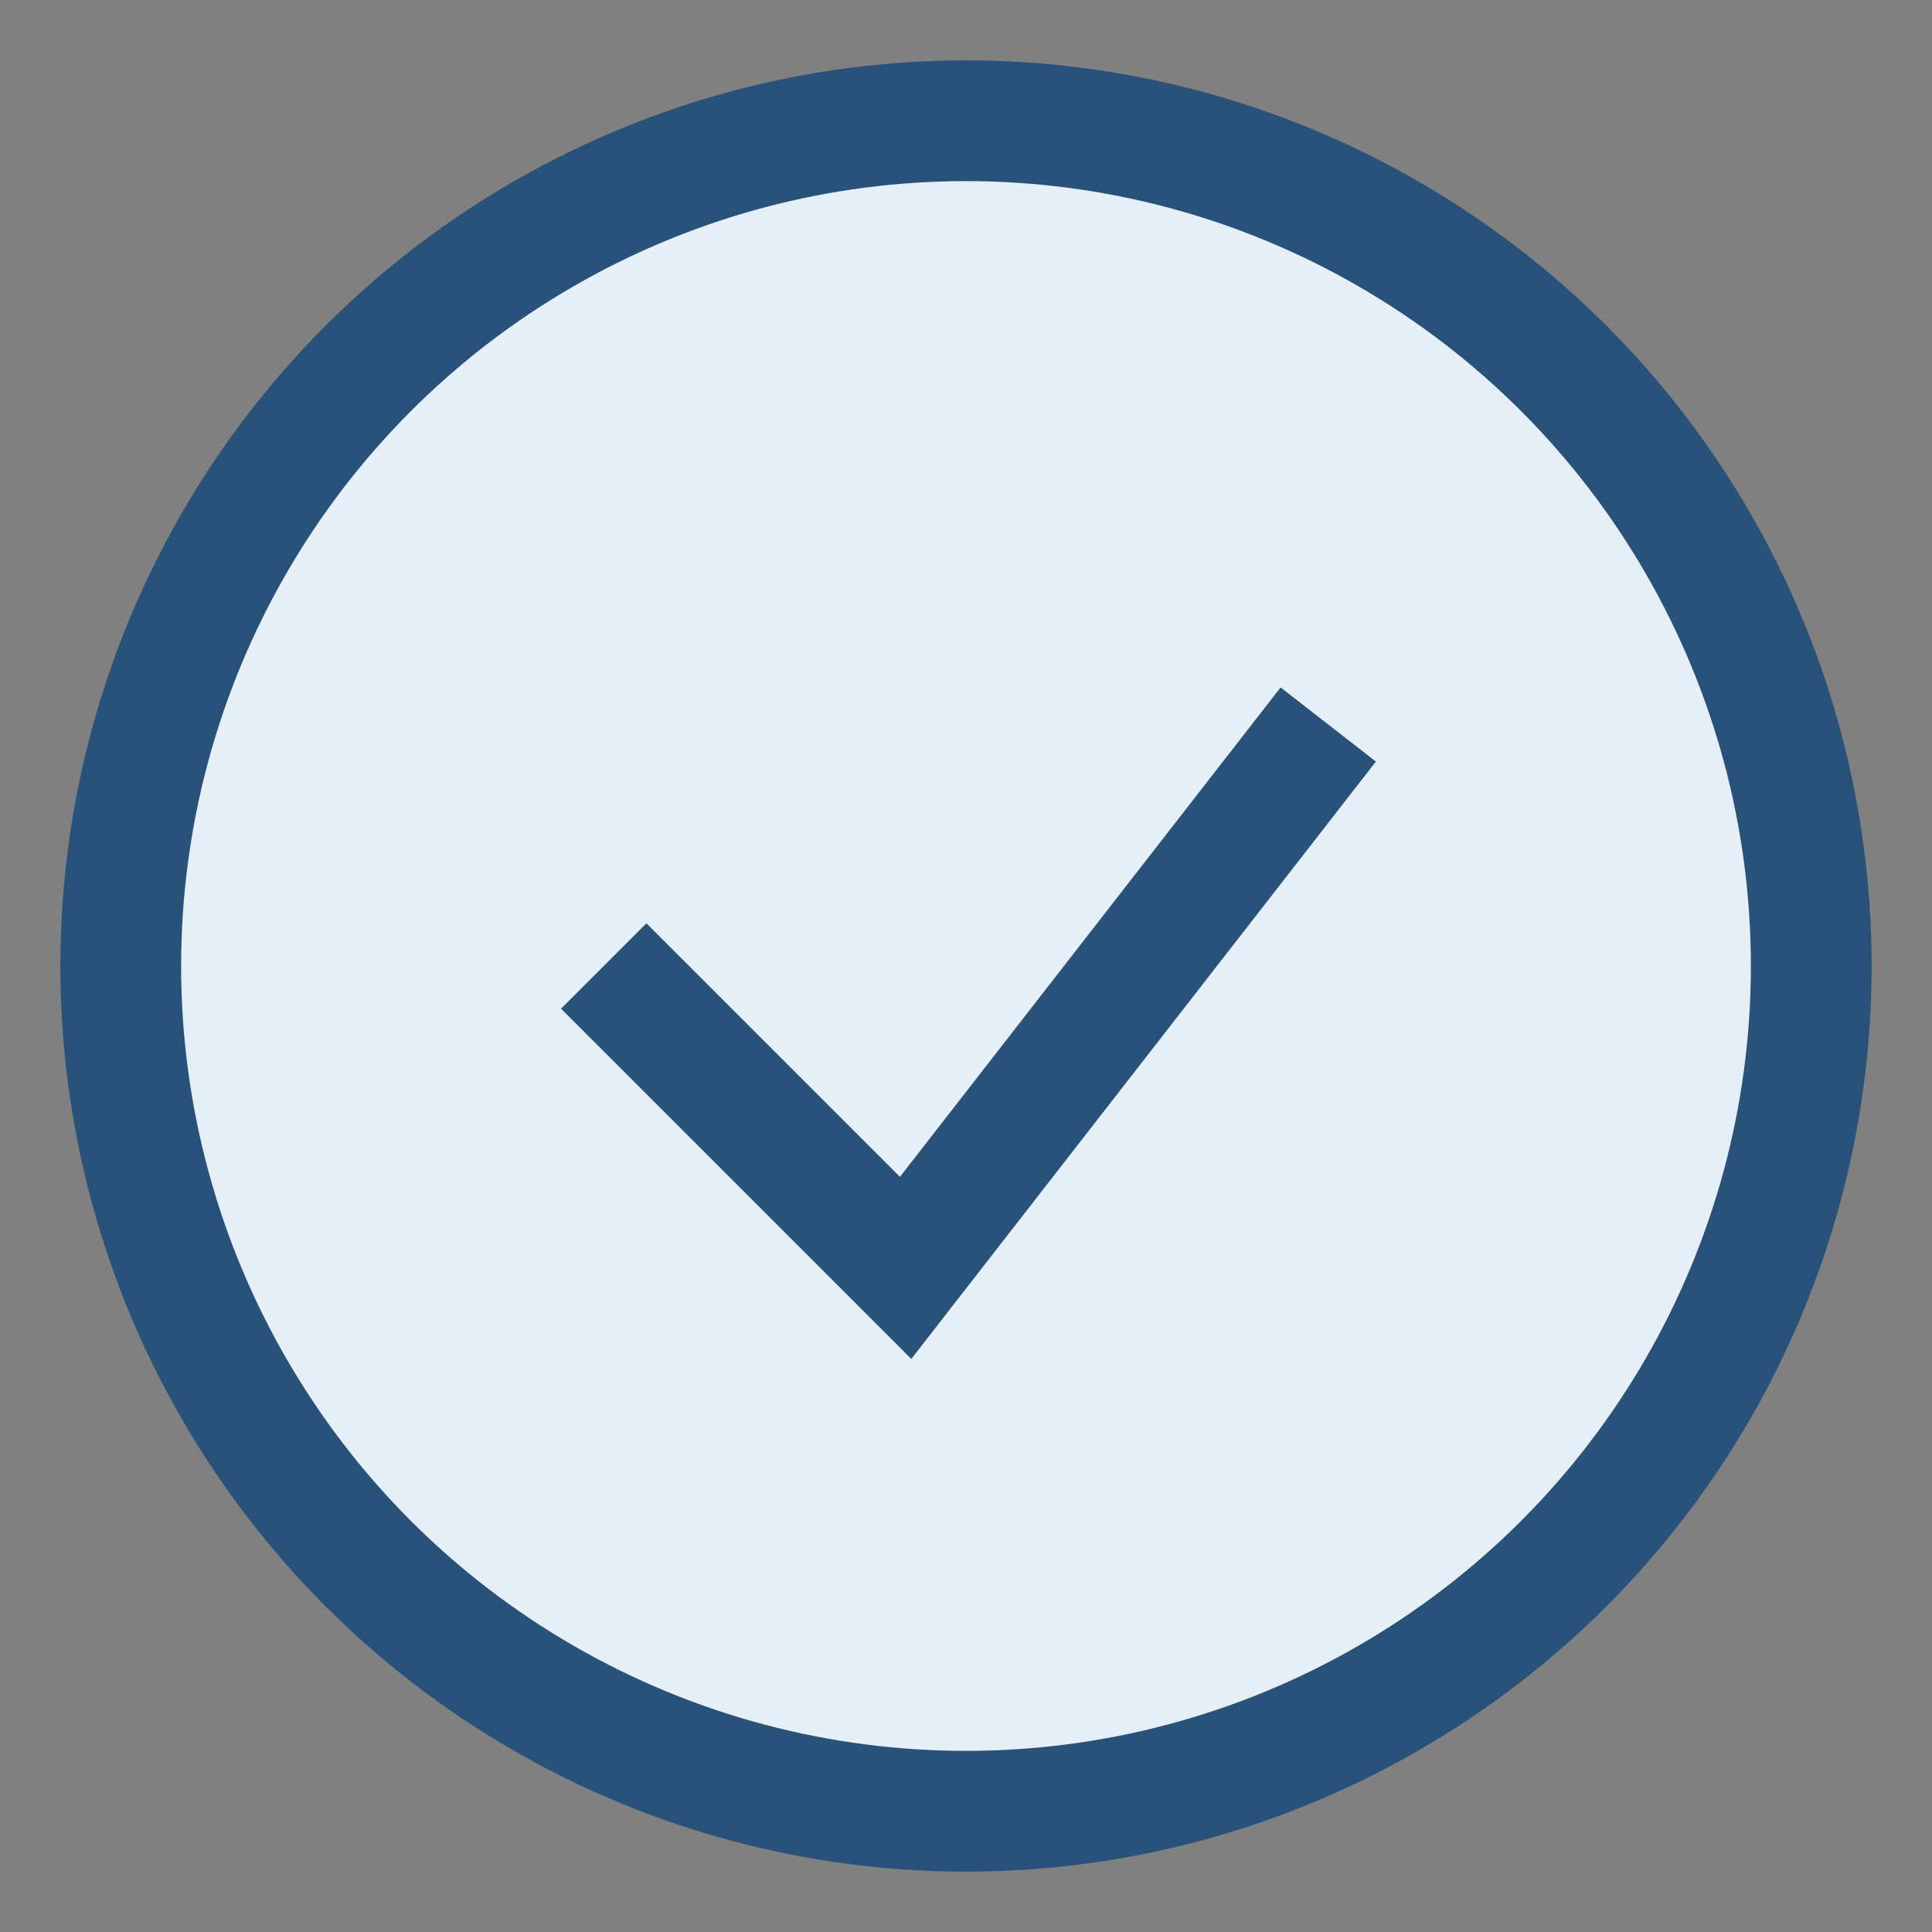 <?xml version="1.0" encoding="UTF-8"?>
<svg xmlns="http://www.w3.org/2000/svg" width="32" height="32" viewBox="0 0 32 32"><rect x="0" y="0" width="32" height="32" fill="#808080" stroke="none"/><circle cx="16" cy="16" r="14" fill="#E7EFF6" stroke="#28527A" stroke-width="2"/><path d="M10 16l5 5 7-9" stroke="#28527A" stroke-width="2" fill="none"/></svg>